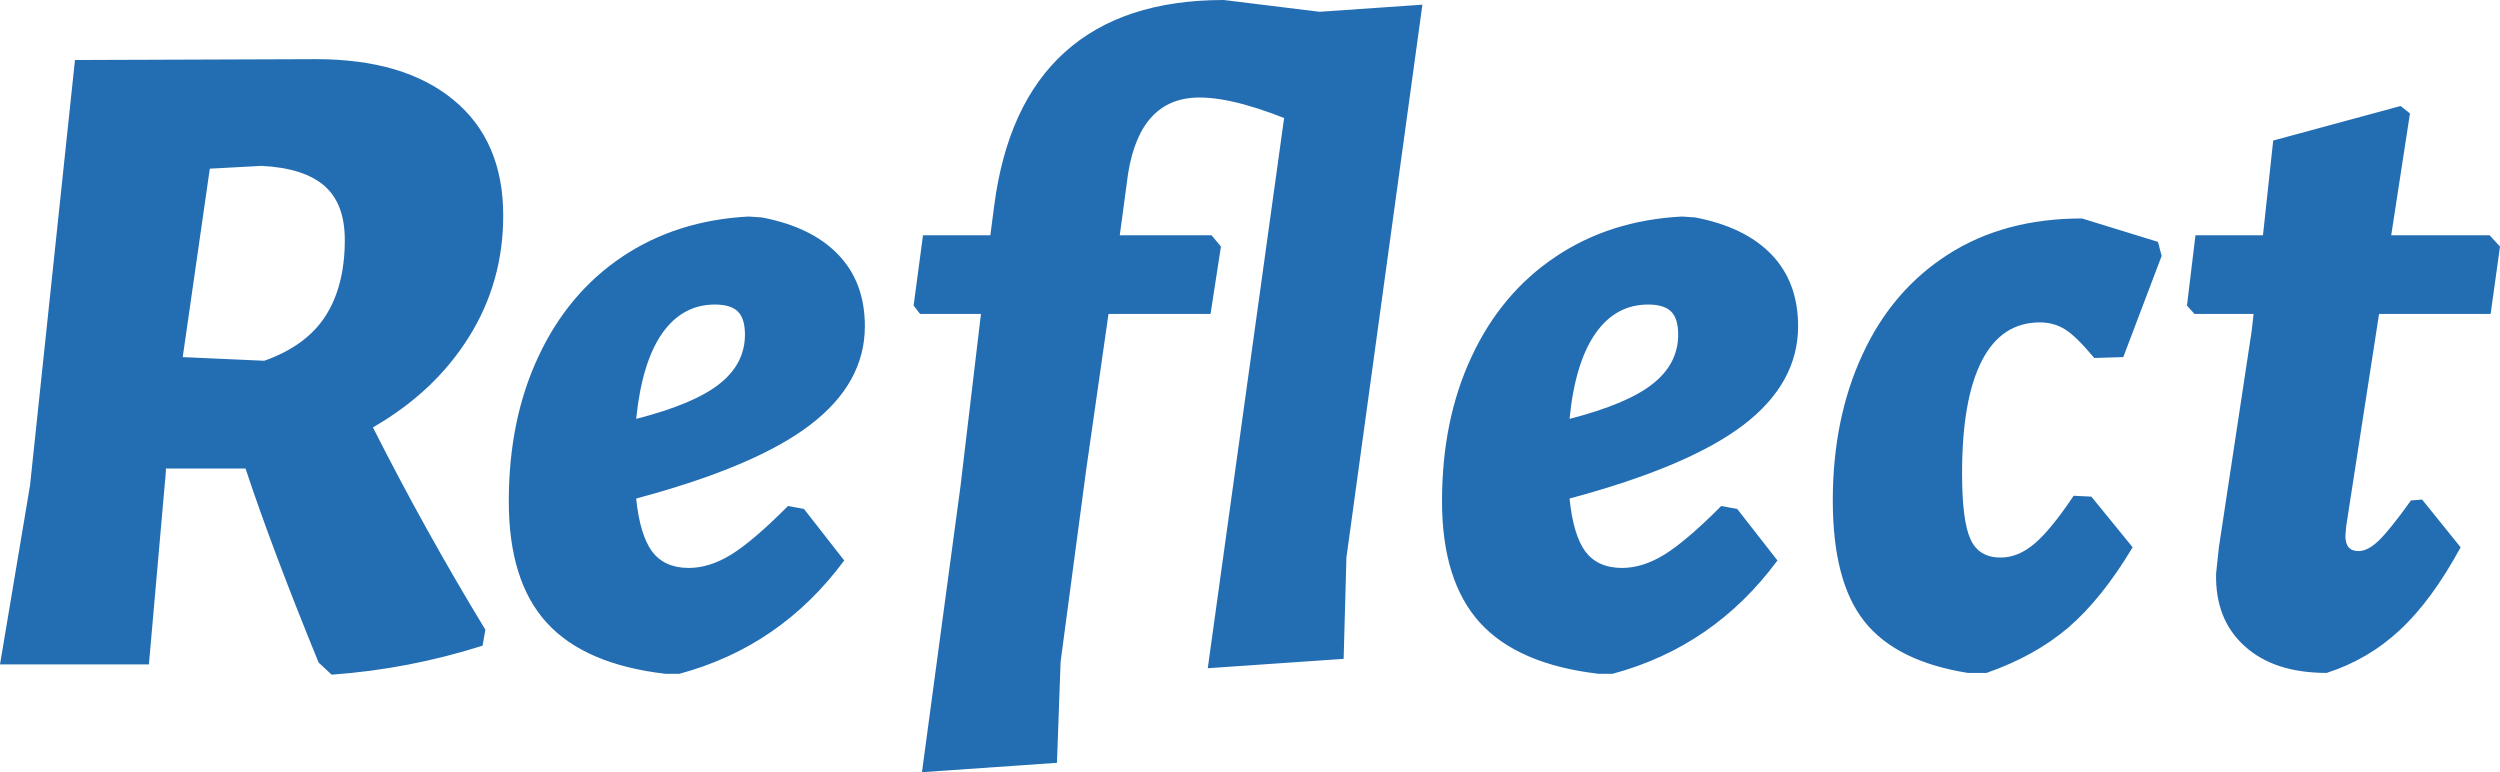 <svg xmlns="http://www.w3.org/2000/svg" version="1.1" xlink="http://www.w3.org/1999/xlink" xmlns:svgjs="http://svgjs.com/svgjs" width="100%" height="100%" viewBox="2.69 -45.38 170.75 52.74"><g fill="#236db3"><path d="M34.72 -22.37C36.28 -24.86 37.06 -27.63 37.06 -30.66C37.06 -34.07 35.92 -36.7 33.66 -38.56C31.4 -40.42 28.27 -41.34 24.26 -41.34L7.81 -41.28L4.74 -12.22L2.69 0L12.86 0L14.02 -13.18L14.02 -13.38L19.46 -13.38C20.69 -9.66 22.36 -5.25 24.45 -0.13L25.34 0.7C28.84 0.45 32.28 -0.21 35.65 -1.28L35.84 -2.37C33.07 -6.93 30.51 -11.54 28.16 -16.19C30.98 -17.81 33.16 -19.87 34.72 -22.37ZM15.17 -20.99L17.02 -33.86L20.54 -34.05C22.46 -33.96 23.89 -33.51 24.83 -32.7C25.77 -31.89 26.24 -30.66 26.24 -28.99C26.24 -26.9 25.8 -25.17 24.93 -23.81C24.05 -22.44 22.66 -21.42 20.74 -20.74Z M57.6 -10.62L56.51 -10.82C54.89 -9.19 53.59 -8.09 52.61 -7.49C51.63 -6.89 50.67 -6.59 49.73 -6.59C48.62 -6.59 47.79 -6.97 47.23 -7.71C46.68 -8.46 46.31 -9.66 46.14 -11.33C51.56 -12.78 55.52 -14.45 58.01 -16.35C60.51 -18.25 61.76 -20.5 61.76 -23.1C61.76 -25.11 61.15 -26.74 59.93 -28C58.72 -29.26 56.98 -30.1 54.72 -30.53L53.82 -30.59C50.54 -30.42 47.66 -29.5 45.18 -27.84C42.71 -26.18 40.8 -23.9 39.46 -21.02C38.11 -18.14 37.44 -14.85 37.44 -11.14C37.44 -7.51 38.3 -4.75 40.03 -2.85C41.76 -0.95 44.46 0.21 48.13 0.64L49.09 0.64C53.7 -0.6 57.45 -3.18 60.35 -7.1ZM47.9 -22.59C48.82 -23.91 50.03 -24.58 51.52 -24.58C52.24 -24.58 52.77 -24.42 53.09 -24.1C53.41 -23.78 53.57 -23.25 53.57 -22.53C53.57 -21.2 52.99 -20.08 51.84 -19.17C50.69 -18.25 48.79 -17.45 46.14 -16.77C46.4 -19.33 46.99 -21.27 47.9 -22.59Z M95.1 -43.65L94.65 -44.35L86.27 -45.38C81.66 -45.38 78.05 -44.19 75.42 -41.82C72.8 -39.46 71.19 -35.95 70.59 -31.3L70.33 -29.31L65.73 -29.31L65.09 -24.51L65.53 -23.94L69.69 -23.94L68.29 -12.16L65.66 7.36L74.88 6.72L75.13 -0.19L76.86 -13.18L78.4 -23.94L85.37 -23.94L86.08 -28.54L85.44 -29.31L79.17 -29.31L79.74 -33.54C80.3 -36.99 81.92 -38.72 84.61 -38.72C86.36 -38.72 88.7 -38.08 91.65 -36.8L92.86 -37.18Z M94.65 -7.3L99.84 -45.06L90.56 -44.42L90.43 -37.57L85.18 0.26L94.46 -0.38Z M121.34 -10.62L120.25 -10.82C118.63 -9.19 117.33 -8.09 116.35 -7.49C115.37 -6.89 114.41 -6.59 113.47 -6.59C112.36 -6.59 111.53 -6.97 110.97 -7.71C110.42 -8.46 110.06 -9.66 109.89 -11.33C115.3 -12.78 119.26 -14.45 121.76 -16.35C124.25 -18.25 125.5 -20.5 125.5 -23.1C125.5 -25.11 124.89 -26.74 123.68 -28C122.46 -29.26 120.72 -30.1 118.46 -30.53L117.57 -30.59C114.28 -30.42 111.4 -29.5 108.93 -27.84C106.45 -26.18 104.54 -23.9 103.2 -21.02C101.85 -18.14 101.18 -14.85 101.18 -11.14C101.18 -7.51 102.05 -4.75 103.77 -2.85C105.5 -0.95 108.2 0.21 111.87 0.64L112.83 0.64C117.44 -0.6 121.19 -3.18 124.09 -7.1ZM111.65 -22.59C112.56 -23.91 113.77 -24.58 115.26 -24.58C115.99 -24.58 116.51 -24.42 116.83 -24.1C117.15 -23.78 117.31 -23.25 117.31 -22.53C117.31 -21.2 116.73 -20.08 115.58 -19.17C114.43 -18.25 112.53 -17.45 109.89 -16.77C110.14 -19.33 110.73 -21.27 111.65 -22.59Z M150.08 -28.86L144.89 -30.46C141.35 -30.46 138.3 -29.64 135.74 -28C133.18 -26.36 131.23 -24.07 129.89 -21.15C128.54 -18.23 127.87 -14.91 127.87 -11.2C127.87 -7.49 128.59 -4.73 130.05 -2.91C131.5 -1.1 133.84 0.06 137.09 0.58L138.37 0.58C140.58 -0.19 142.45 -1.23 143.97 -2.53C145.48 -3.83 146.94 -5.65 148.35 -8L145.53 -11.46L144.32 -11.52C143.29 -9.98 142.41 -8.9 141.66 -8.26C140.91 -7.62 140.14 -7.3 139.33 -7.3C138.34 -7.3 137.66 -7.71 137.28 -8.54C136.89 -9.38 136.7 -10.88 136.7 -13.06C136.7 -16.43 137.15 -18.99 138.05 -20.74C138.94 -22.48 140.26 -23.36 142.01 -23.36C142.65 -23.36 143.23 -23.2 143.74 -22.88C144.25 -22.56 144.91 -21.91 145.73 -20.93L147.71 -20.99L150.33 -27.9Z M162.94 -9.47L165.18 -23.94L172.8 -23.94L173.44 -28.54L172.73 -29.31L166.01 -29.31L167.29 -37.63L166.65 -38.14L157.95 -35.78L157.25 -29.31L152.64 -29.31L152.06 -24.51L152.57 -23.94L156.61 -23.94L156.48 -22.78L154.24 -8L154.05 -6.21C154 -4.12 154.65 -2.46 156 -1.25C157.34 -0.03 159.21 0.58 161.6 0.58C163.47 -0.02 165.14 -0.99 166.59 -2.34C168.04 -3.68 169.43 -5.57 170.75 -8L168.12 -11.26L167.36 -11.2C166.38 -9.83 165.64 -8.92 165.15 -8.45C164.66 -7.98 164.2 -7.74 163.77 -7.74C163.18 -7.74 162.88 -8.09 162.88 -8.77Z"></path></g></svg>